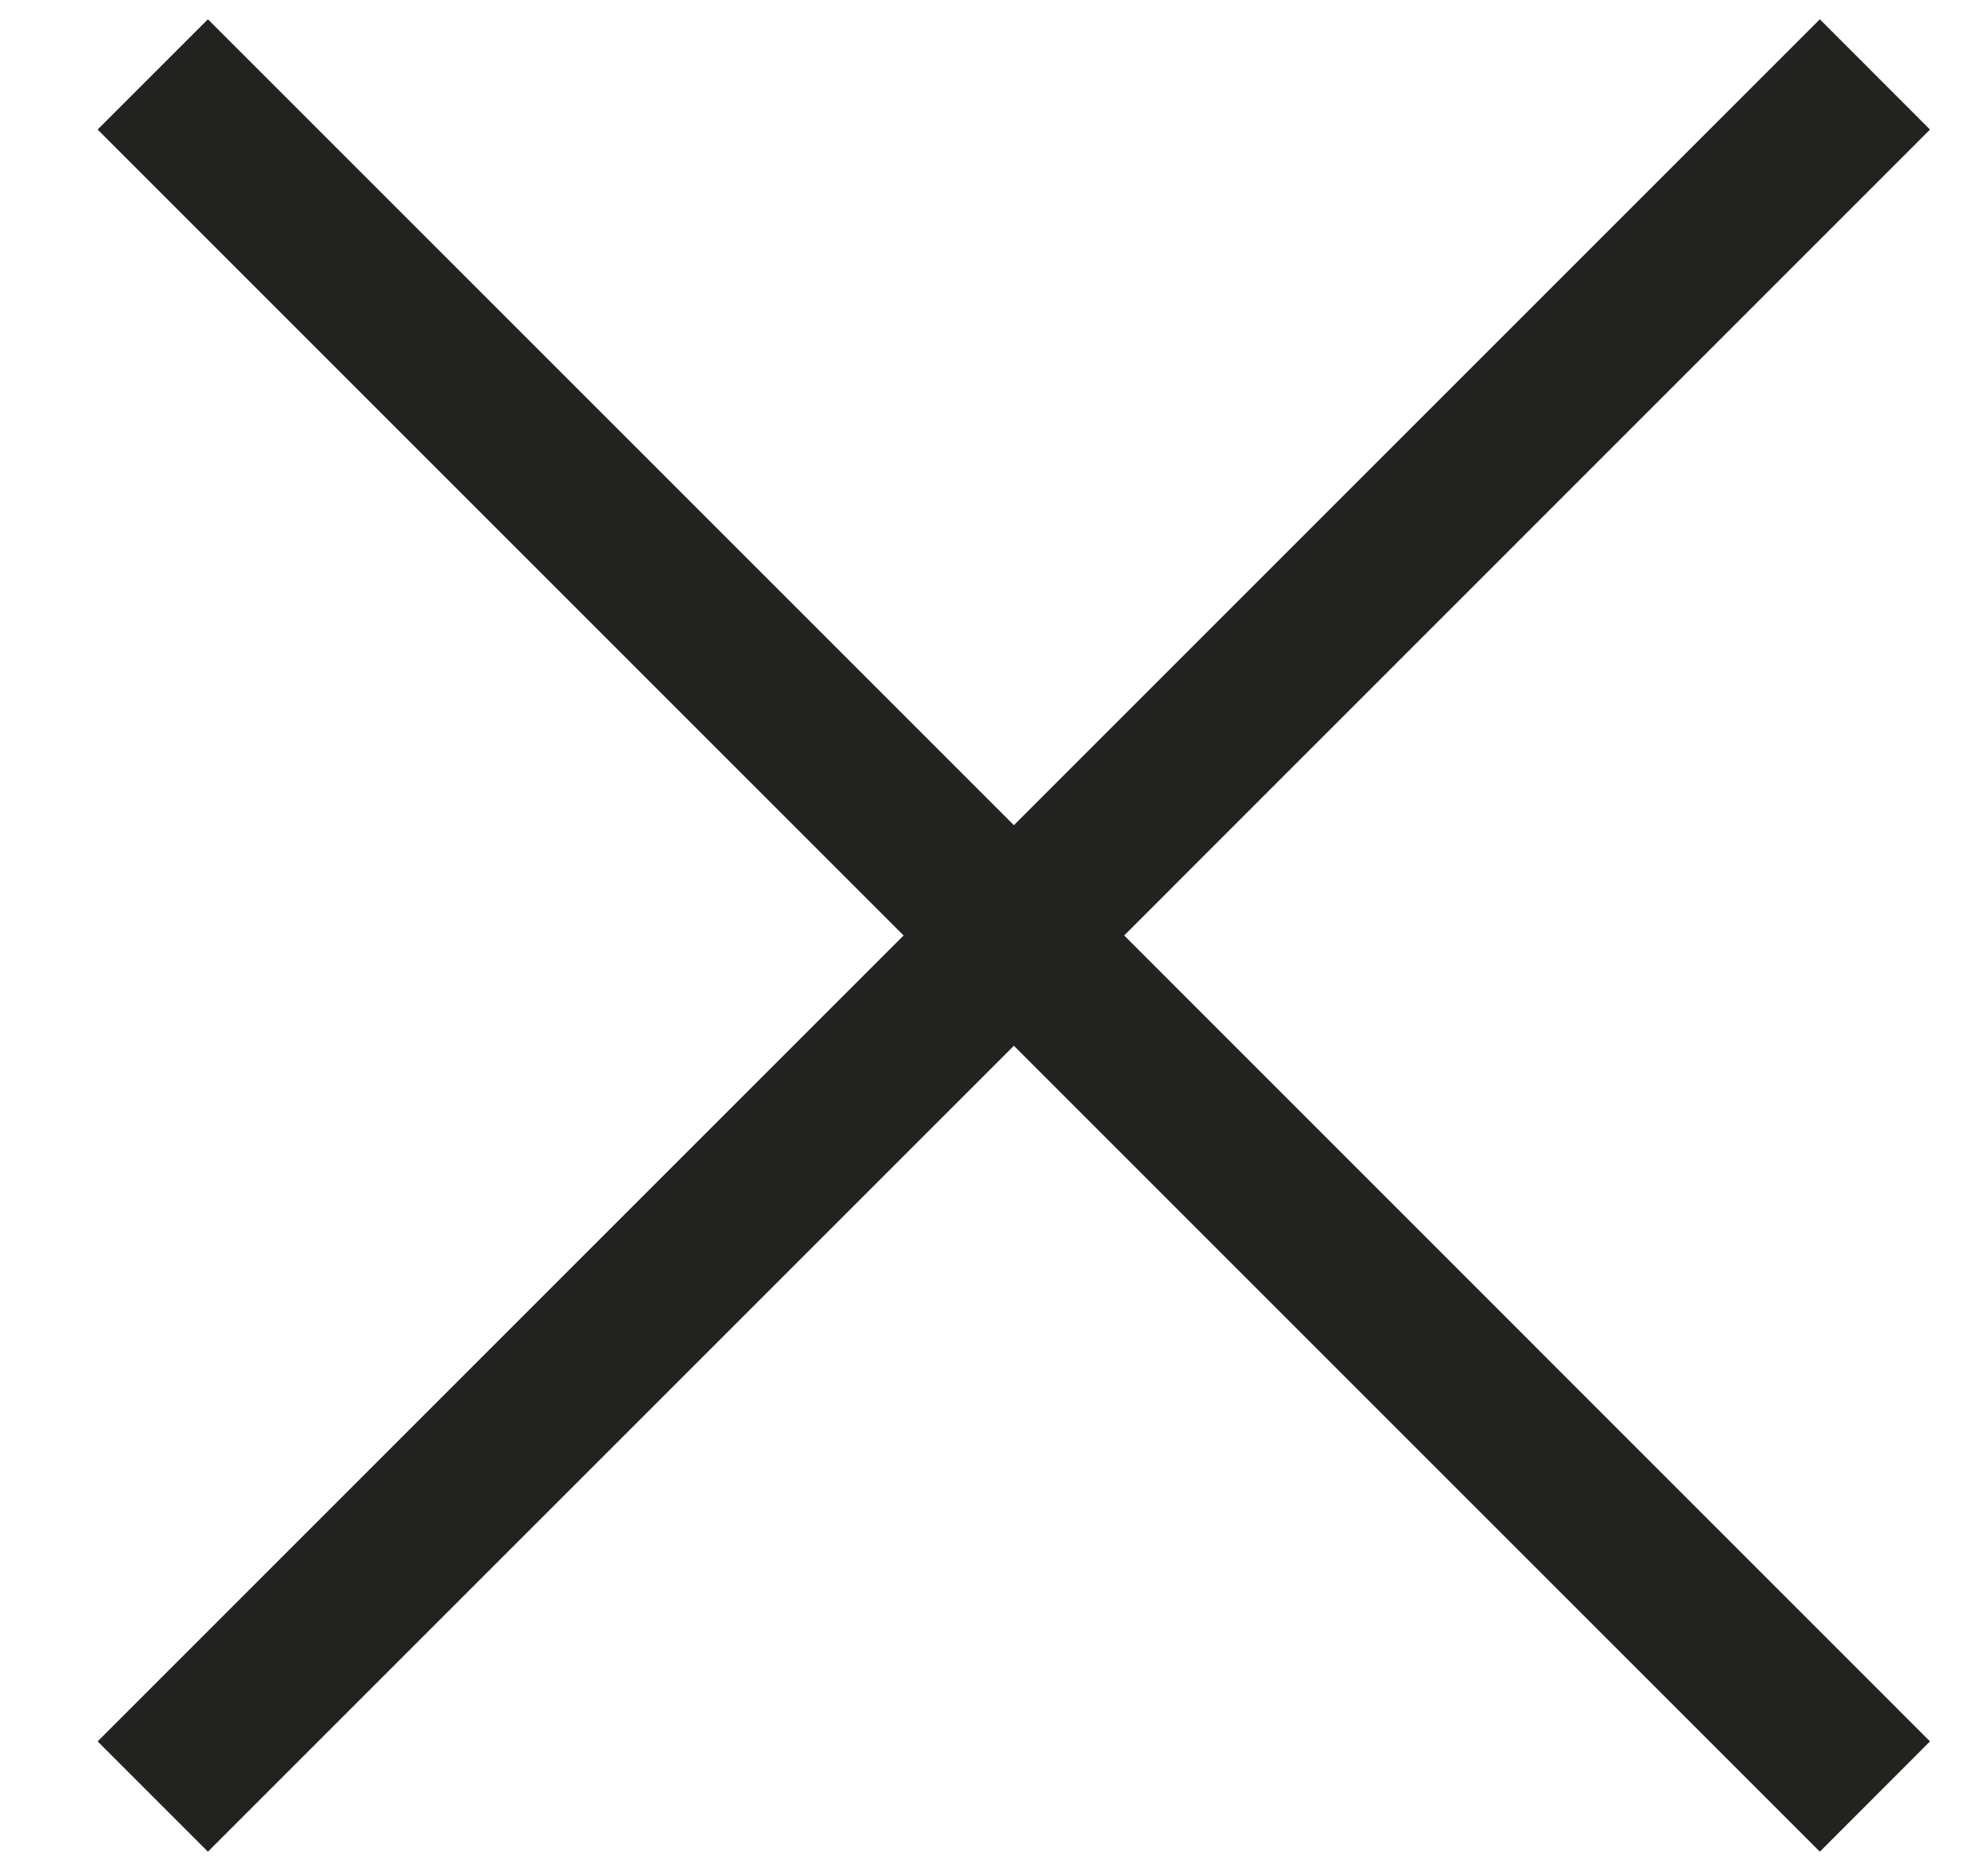 <svg width="17" height="16" viewBox="0 0 17 16" fill="none" xmlns="http://www.w3.org/2000/svg">
<path fill-rule="evenodd" clip-rule="evenodd" d="M7.727 8L0.835 1.108L1.778 0.165L8.67 7.057L15.562 0.165L16.504 1.108L9.613 8L16.504 14.892L15.562 15.835L8.67 8.943L1.778 15.835L0.835 14.892L7.727 8Z" fill="#222320"/>
</svg>
